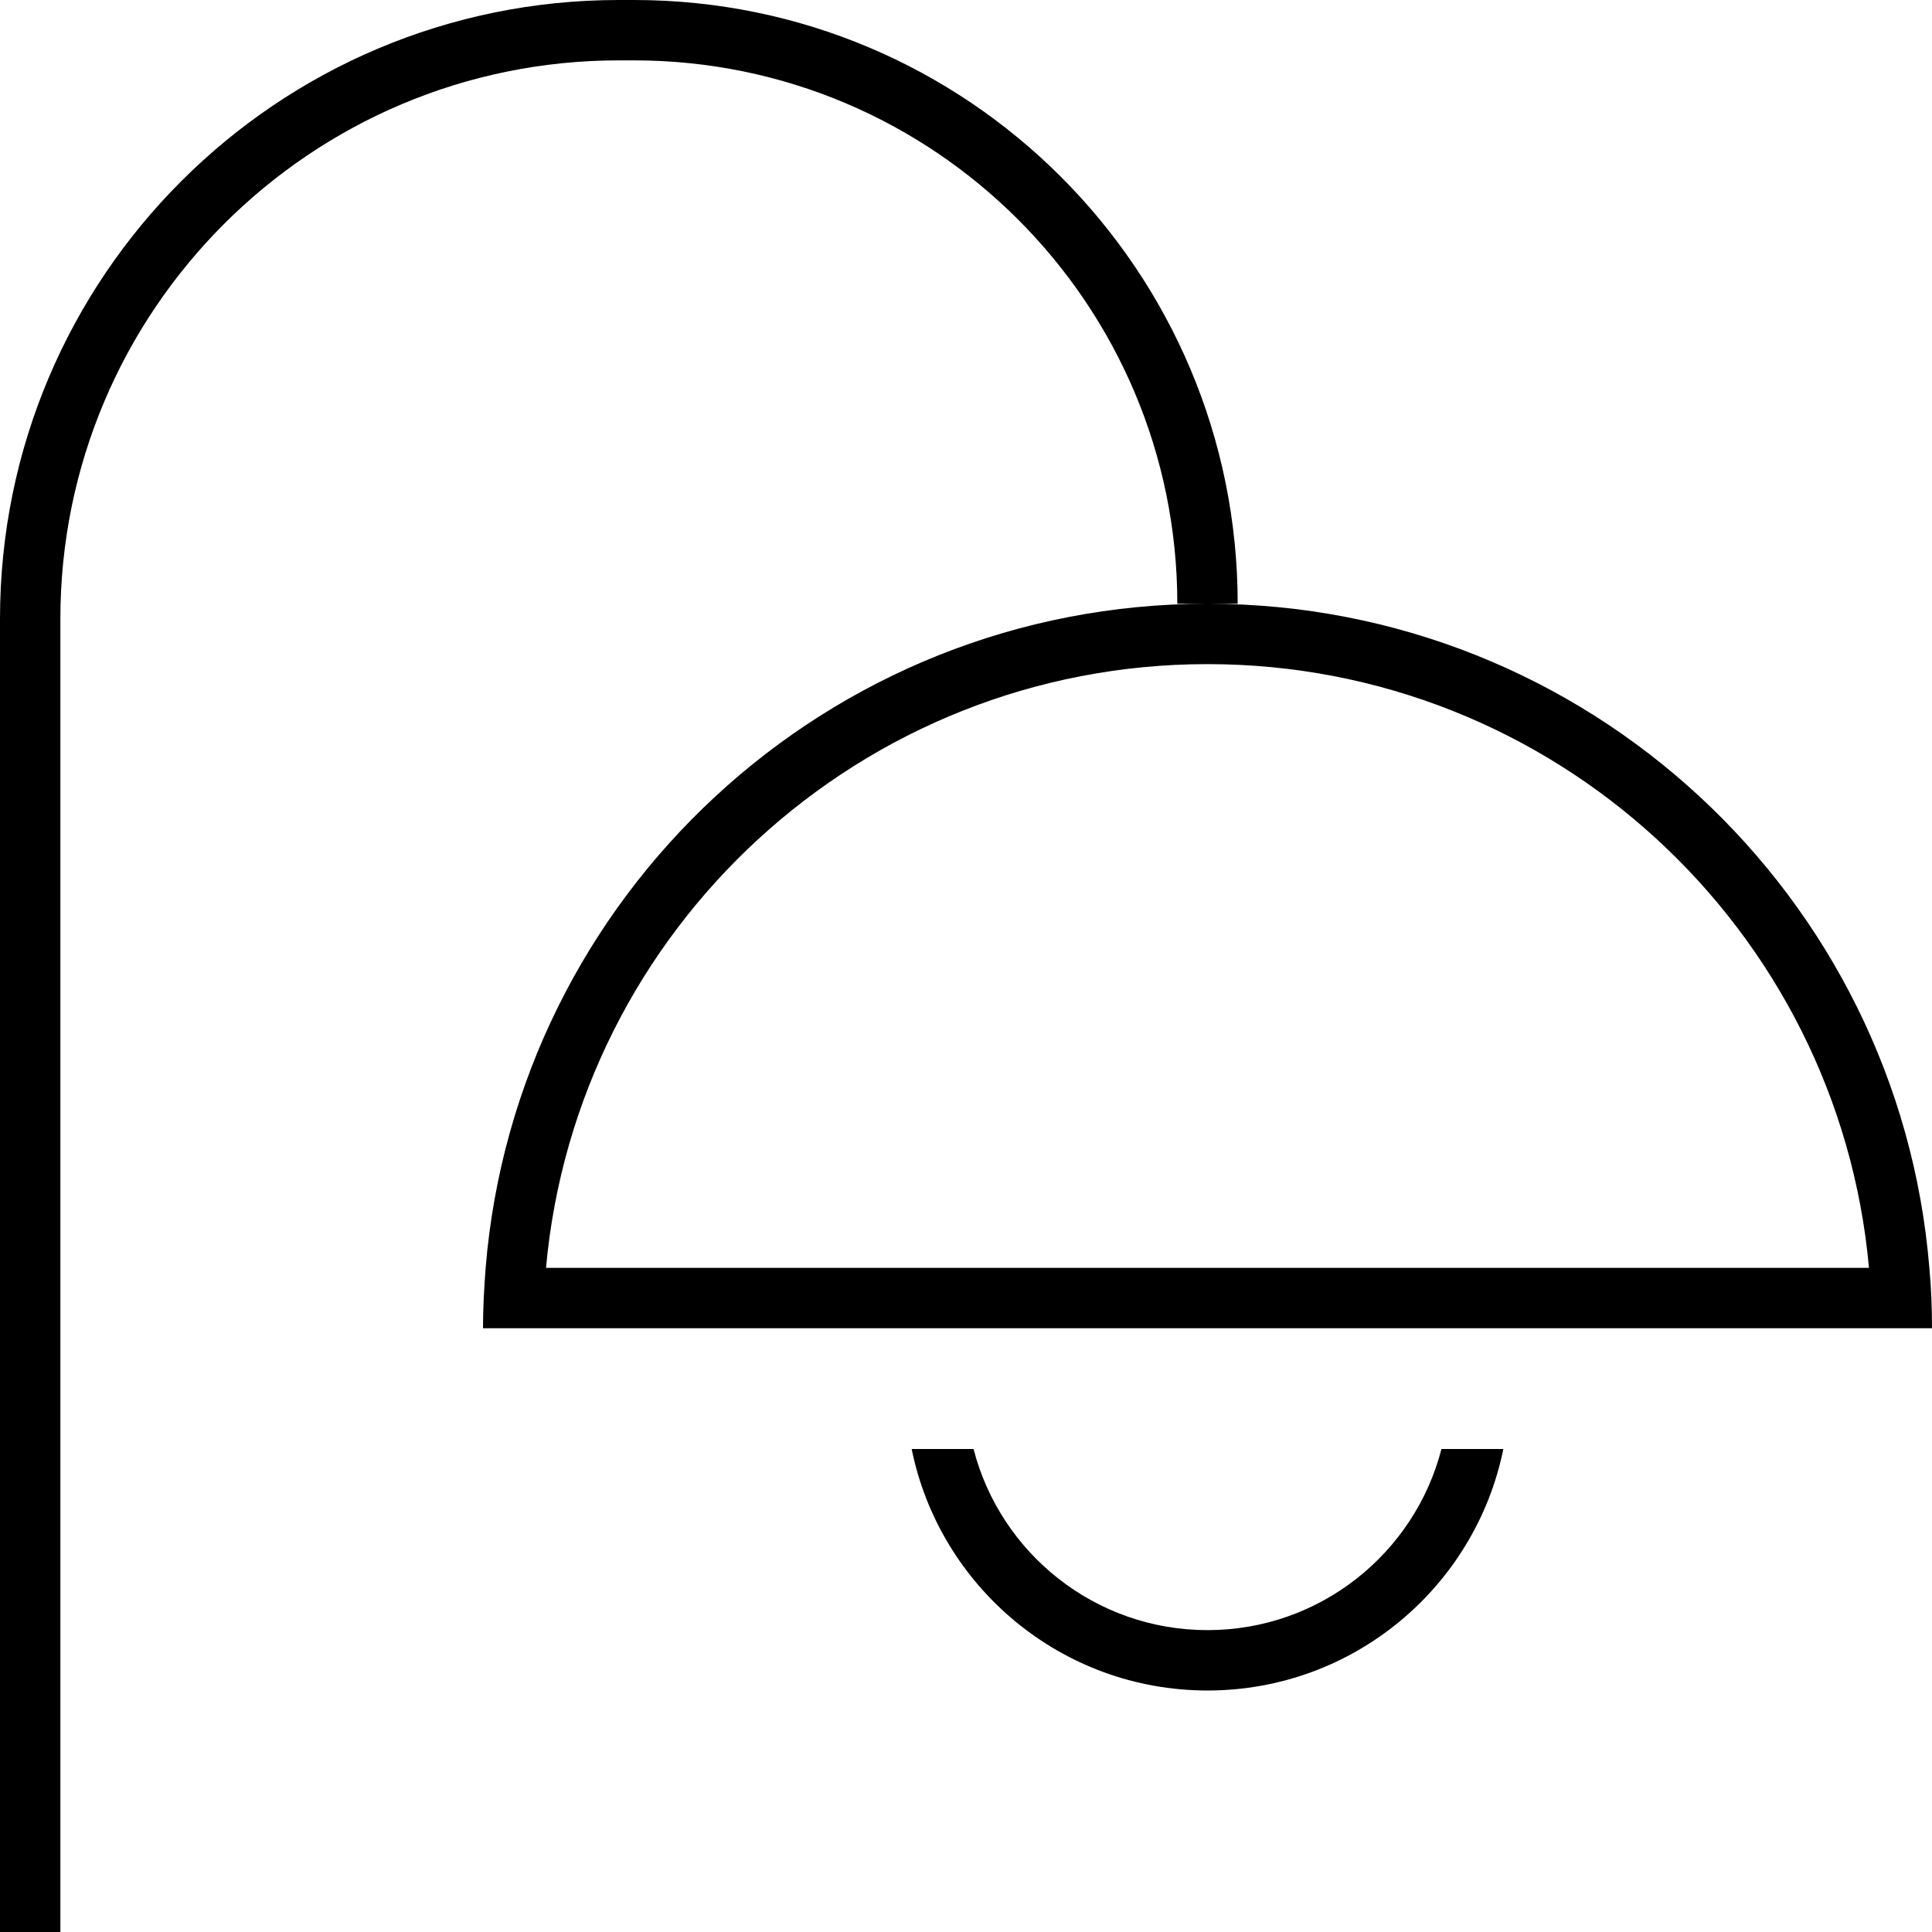 <svg xmlns="http://www.w3.org/2000/svg" viewBox="0 0 512 512"><!--! Font Awesome Pro 6.5.1 by @fontawesome - https://fontawesome.com License - https://fontawesome.com/license (Commercial License) Copyright 2023 Fonticons, Inc. --><path d="M16 164C16 82.3 82.3 16 164 16h4c79.5 0 144 64.5 144 144h8c-100.7 0-183.2 77.4-191.3 176c-.4 5.3-.7 10.6-.7 16h16H496h16c0-5.4-.2-10.7-.7-16c-8.1-98.6-90.7-176-191.3-176h8C328 71.6 256.4 0 168 0h-4C73.4 0 0 73.4 0 164V504v8H16v-8V164zm304 12c91.8 0 167.2 70.3 175.3 160H144.7c8.1-89.7 83.5-160 175.3-160zM241.6 384c7.4 36.5 39.7 64 78.4 64s71-27.5 78.4-64H382c-7.1 27.6-32.2 48-62 48s-54.9-20.4-62-48H241.6z"/></svg>
